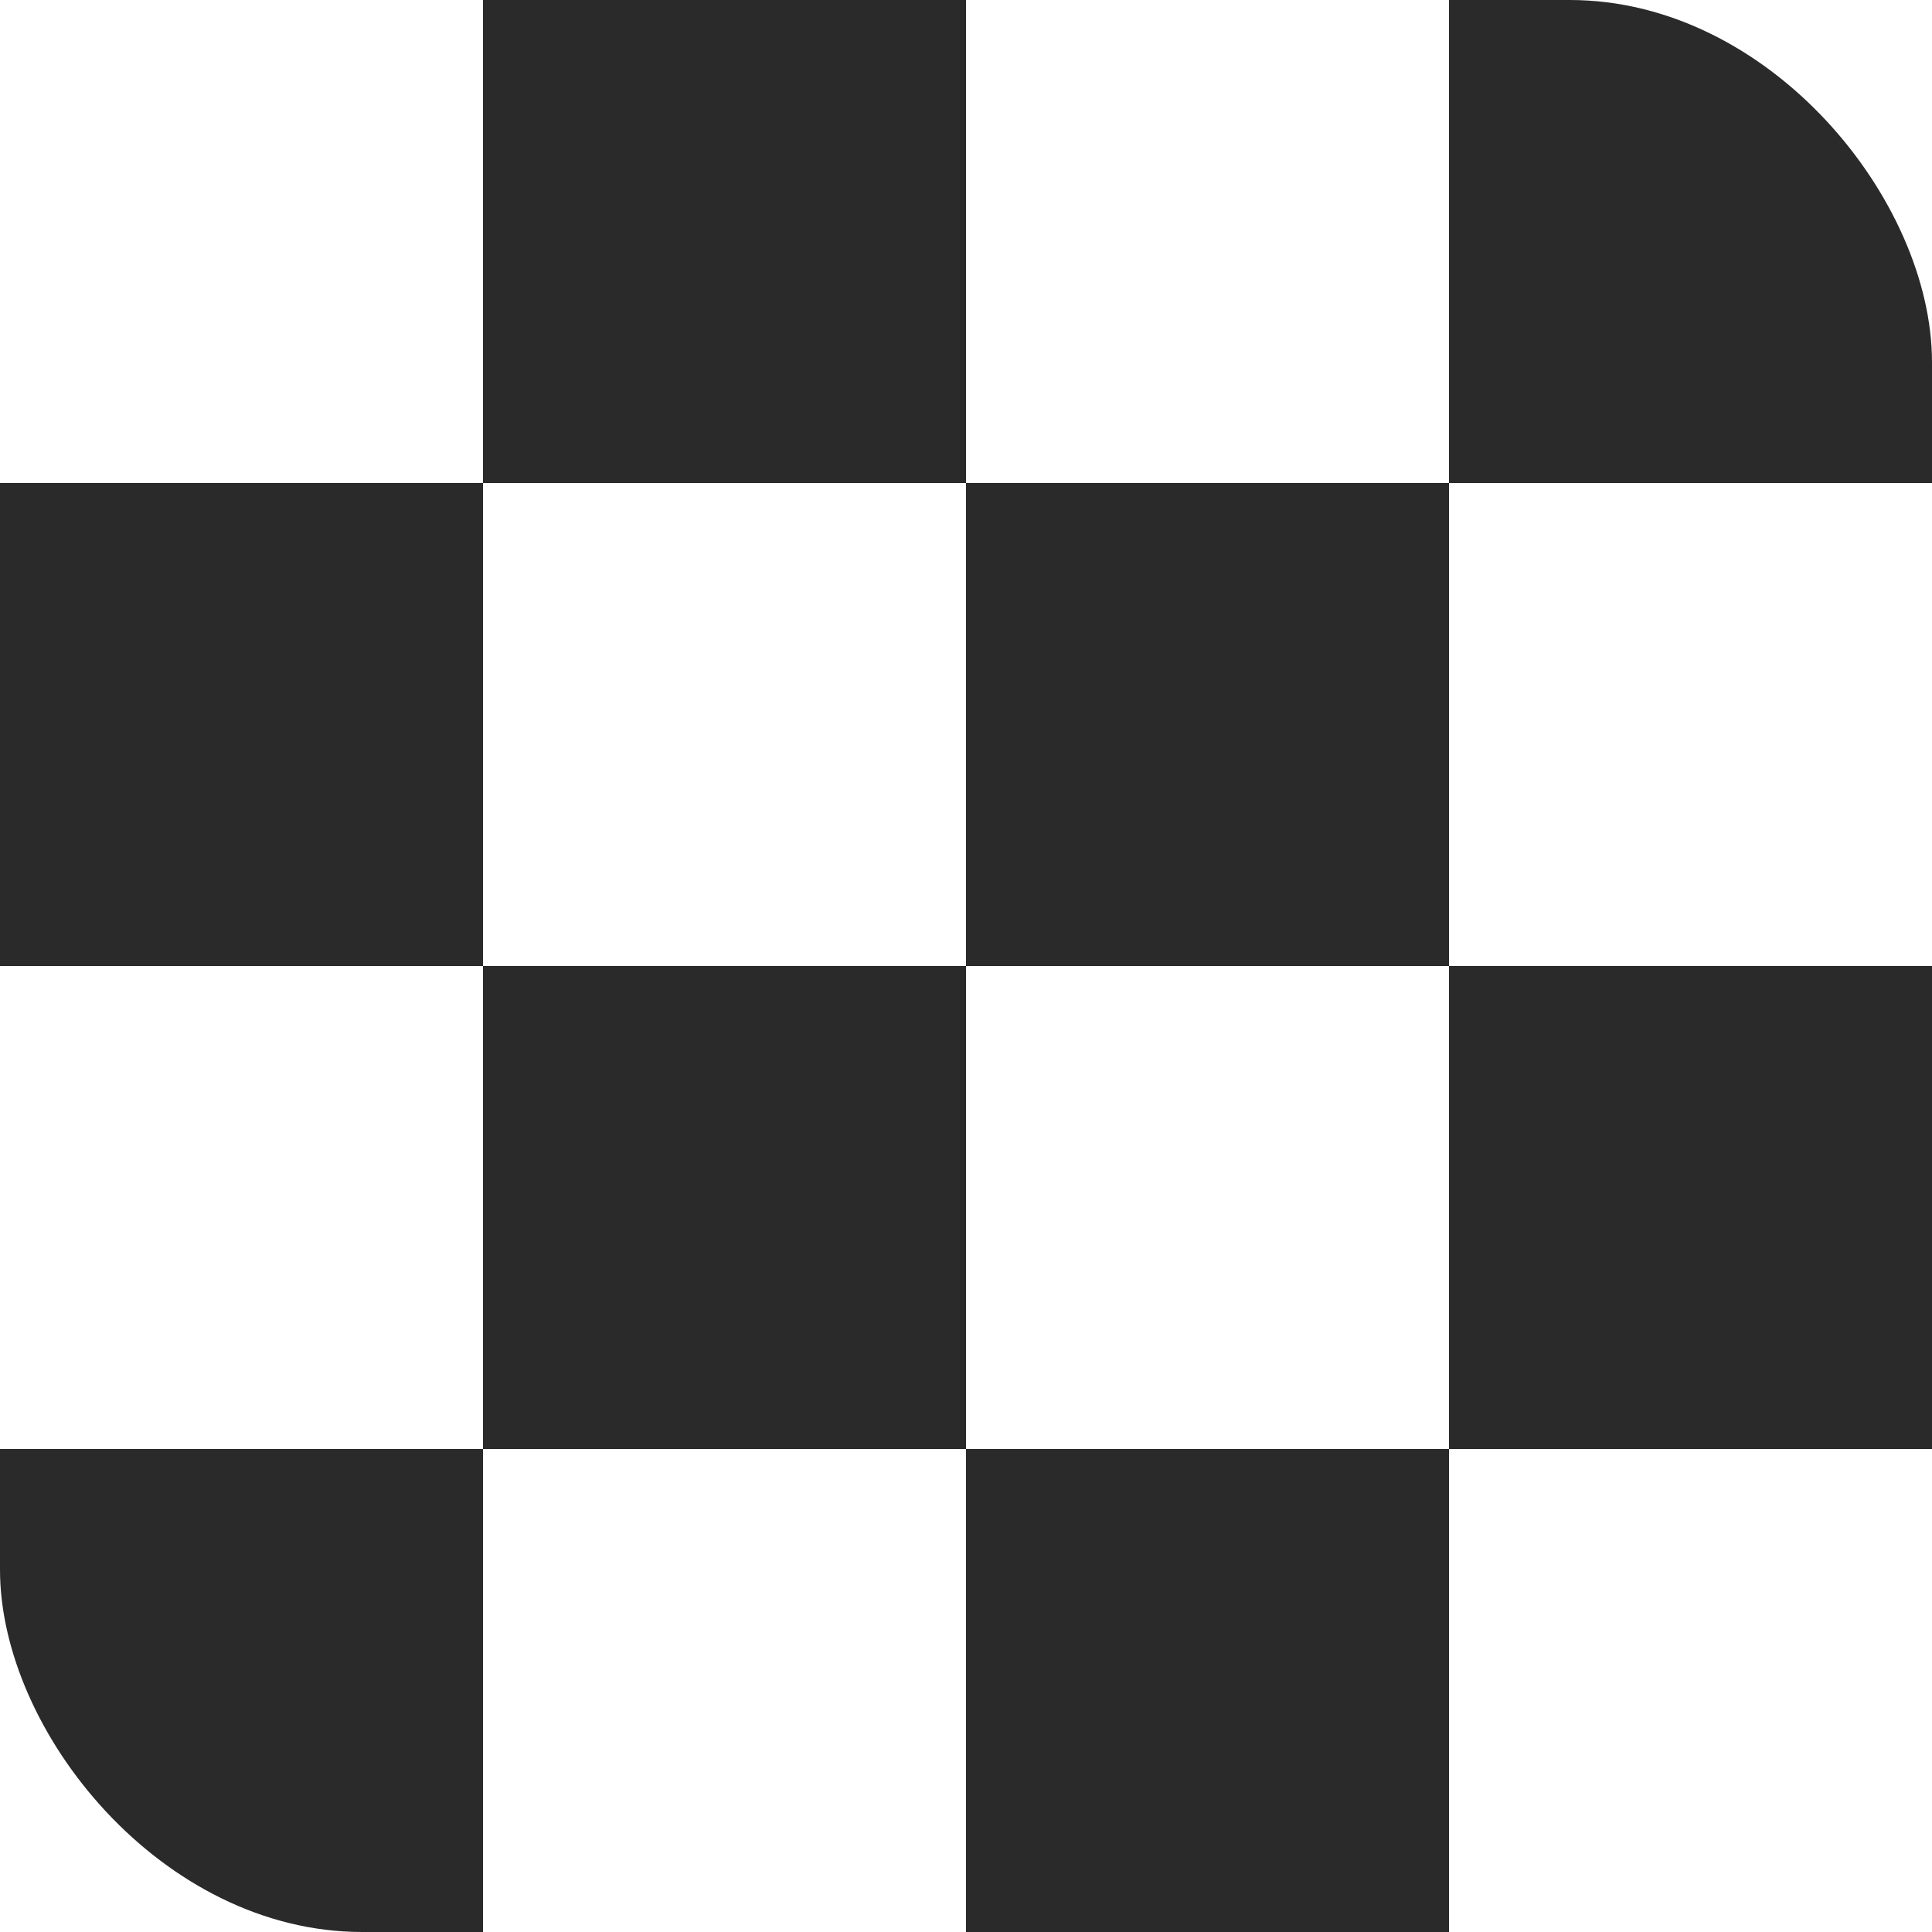 
<svg width="16" height="16" viewBox="0 0 16 16" fill="none" xmlns="http://www.w3.org/2000/svg">
    <g clip-path="url(#clip0_552_131)">
    <rect y="4" width="4" height="4" fill="#2A2A2A"/>
    <rect x="4" y="8" width="4" height="4" fill="#2A2A2A"/>
    <rect x="4" width="4" height="4" fill="#2A2A2A"/>
    <rect x="12" width="4" height="4" fill="#2A2A2A"/>
    <rect x="12" y="8" width="4" height="4" fill="#2A2A2A"/>
    <rect x="8" y="12" width="4" height="4" fill="#2A2A2A"/>
    <rect y="12" width="4" height="4" fill="#2A2A2A"/>
    <rect x="8" y="4" width="4" height="4" fill="#2A2A2A"/>
    </g>
    <defs>
    <clipPath id="clip0_552_131">
    <rect width="16" height="16" rx="3" fill="white"/>
    </clipPath>
    </defs>
    </svg>
    